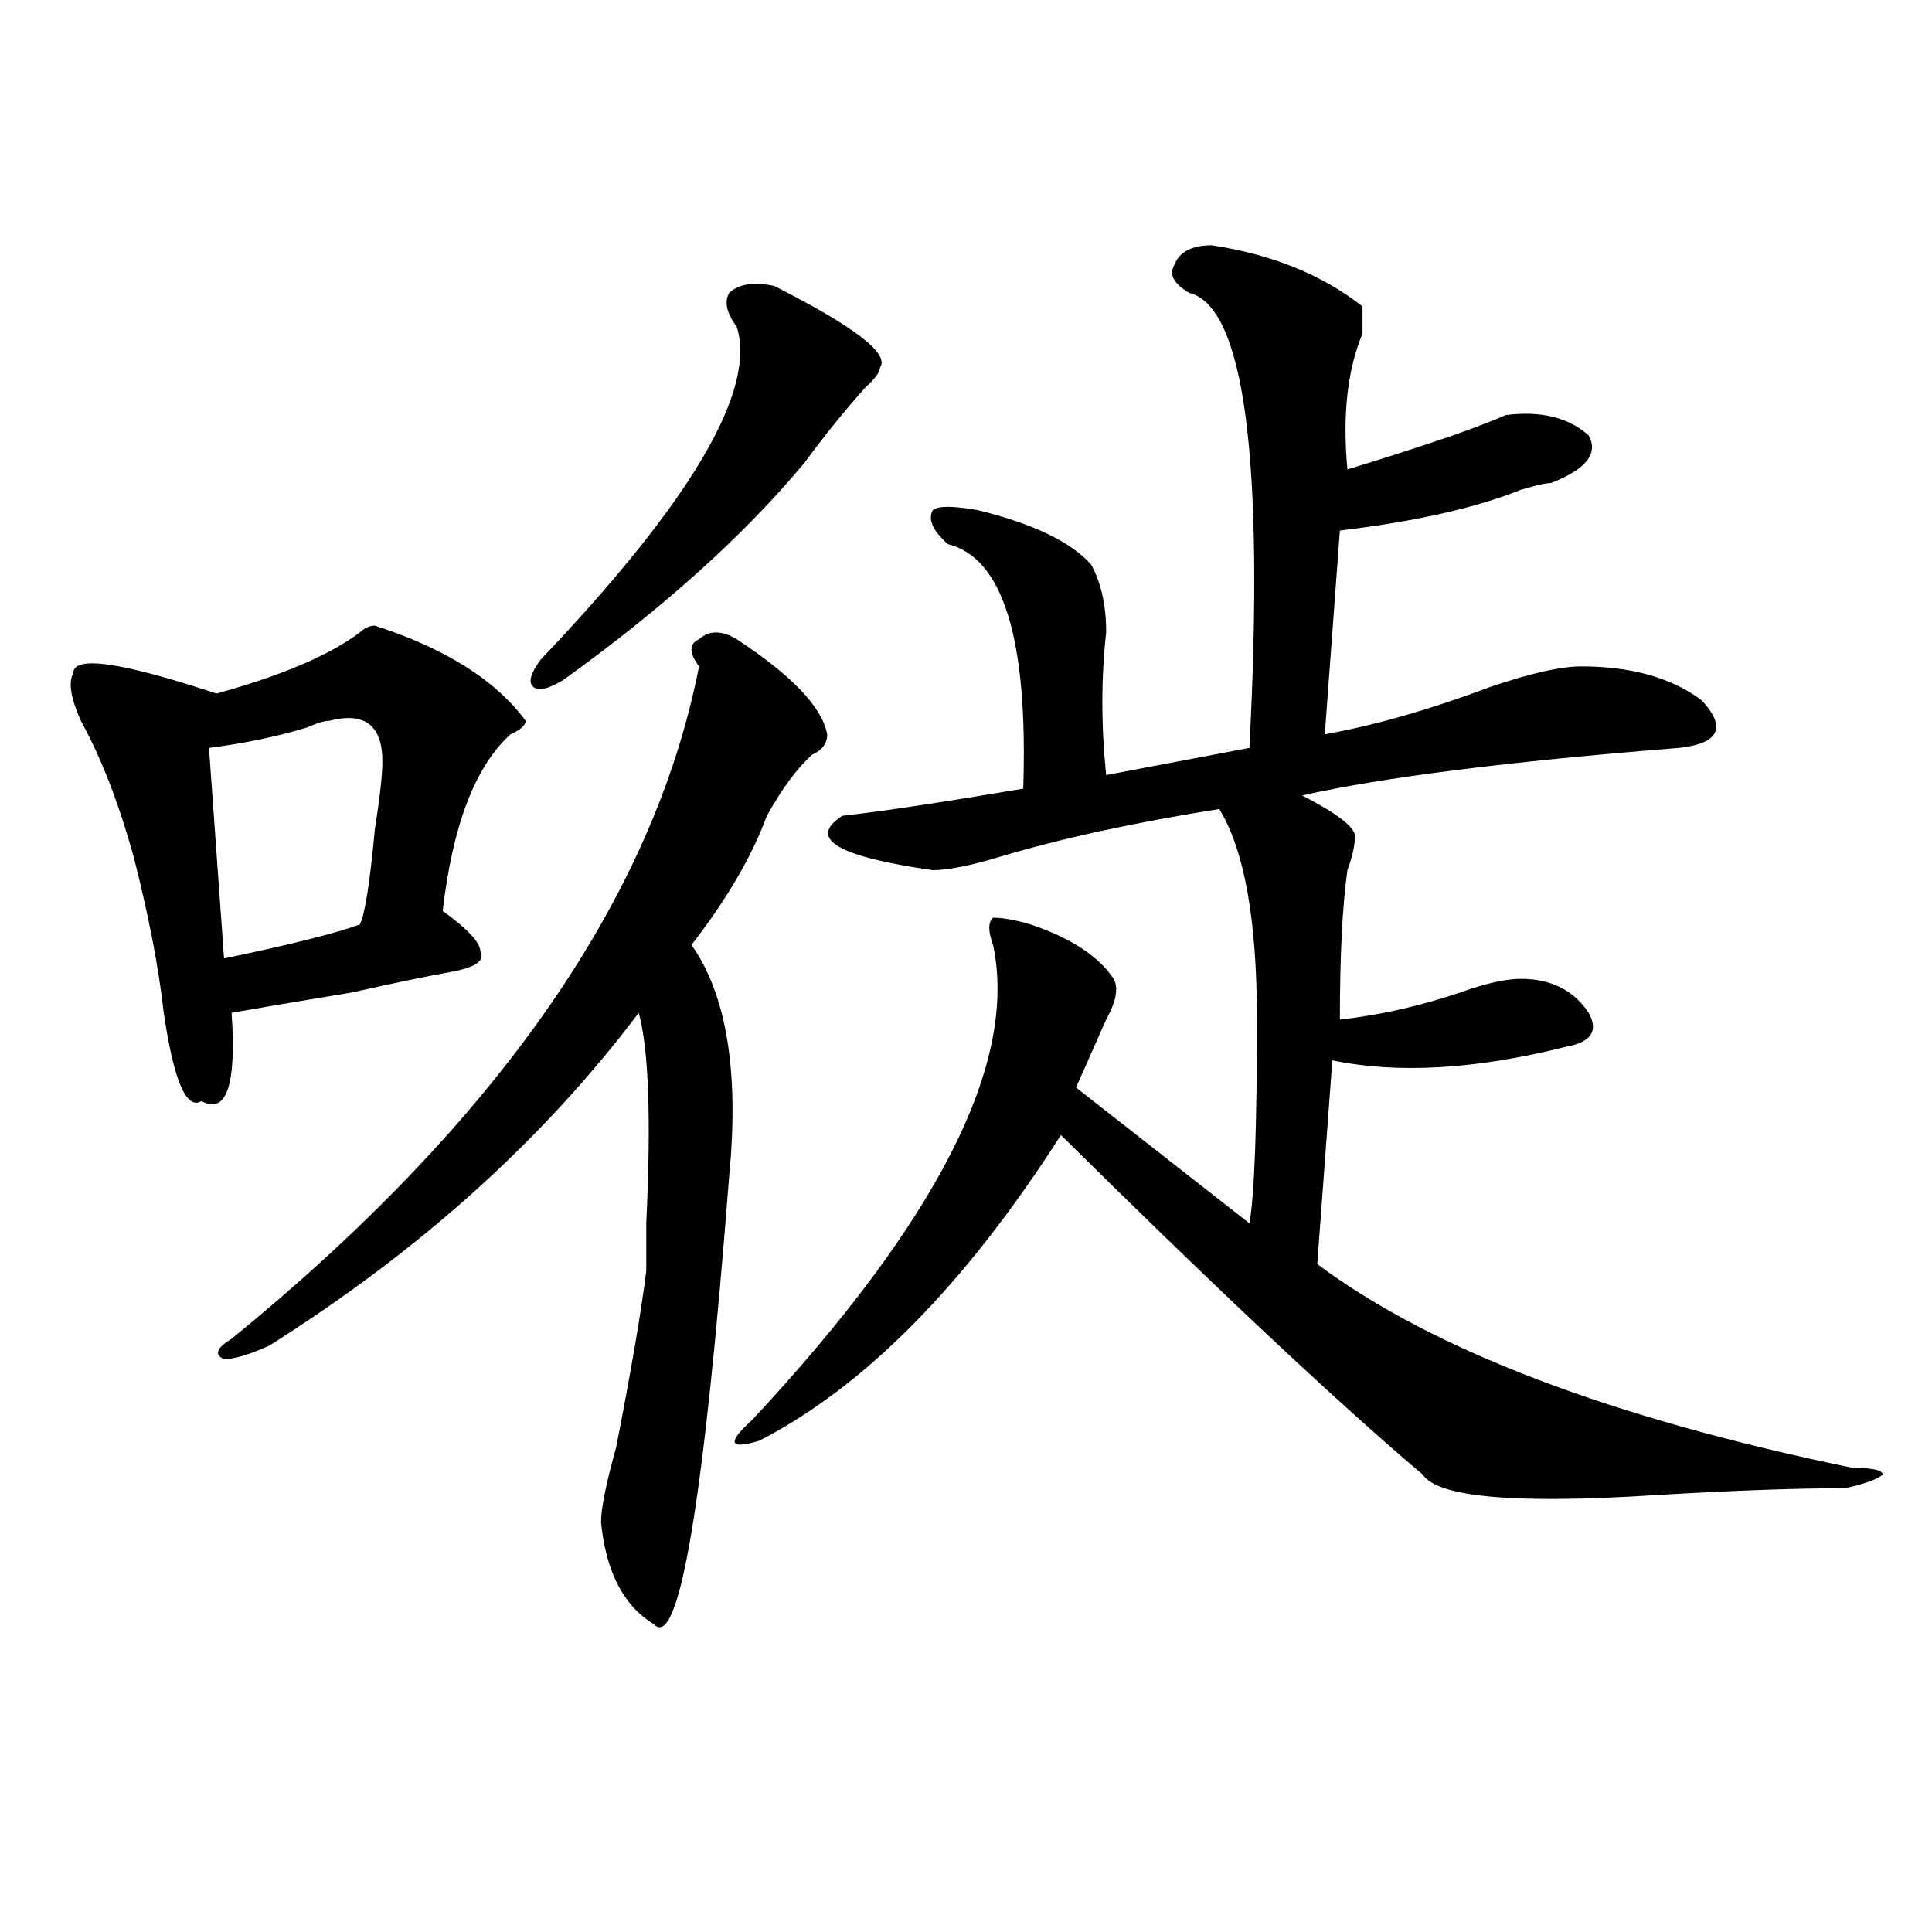 <?xml version="1.0" encoding="utf-8"?>
<!-- Generator: Adobe Illustrator 16.0.0, SVG Export Plug-In . SVG Version: 6.00 Build 0)  -->
<!DOCTYPE svg PUBLIC "-//W3C//DTD SVG 1.1//EN" "http://www.w3.org/Graphics/SVG/1.1/DTD/svg11.dtd">
<svg version="1.1" id="图层_1" xmlns="http://www.w3.org/2000/svg" xmlns:xlink="http://www.w3.org/1999/xlink" x="0px" y="0px"
	 width="1000px" height="1000px" viewBox="0 0 1000 1000" enable-background="new 0 0 1000 1000" xml:space="preserve">
<path d="M194.02,323.828c36.401,11.756,62.438,28.125,78.047,49.219c0,2.362-2.622,4.725-7.805,7.031
	c-18.231,16.425-29.938,46.912-35.121,91.406c12.987,9.394,19.512,16.425,19.512,21.094c2.562,4.725-2.622,8.24-15.609,10.547
	c-13.048,2.362-29.938,5.878-50.73,10.547c-28.657,4.725-49.45,8.24-62.438,10.547c2.562,37.519-2.622,52.734-15.609,45.703
	c-7.805,4.725-14.329-10.547-19.512-45.703c-2.622-23.4-7.805-50.372-15.609-80.859c-7.805-28.125-16.95-51.525-27.316-70.313
	c-5.243-11.7-6.524-19.885-3.902-24.609c0-9.338,24.694-5.822,74.145,10.547c33.78-9.338,58.535-19.885,74.145-31.641
	C188.776,325.037,191.397,323.828,194.02,323.828z M170.605,373.047c-2.622,0-6.524,1.209-11.707,3.516
	c-15.609,4.725-32.56,8.24-50.73,10.547l7.805,108.984c33.78-7.031,57.194-12.854,70.242-17.578
	c2.562-4.669,5.183-21.094,7.805-49.219c2.562-16.369,3.902-28.125,3.902-35.156C197.922,375.409,188.776,368.378,170.605,373.047z
	 M381.332,330.859c28.597,18.787,44.206,35.156,46.828,49.219c0,4.725-2.622,8.24-7.805,10.547
	c-7.805,7.031-15.609,17.578-23.414,31.641c-7.805,21.094-20.854,43.396-39.023,66.797c18.17,25.818,24.694,65.644,19.512,119.531
	c-13.049,168.75-26.036,246.094-39.023,232.031c-15.609-9.394-24.755-26.972-27.316-52.734c0-7.031,2.562-19.885,7.805-38.672
	c7.805-39.825,12.987-70.313,15.609-91.406c0-4.669,0-12.854,0-24.609c2.561-53.888,1.28-90.197-3.902-108.984
	c-49.45,65.644-113.168,123.047-191.215,172.266c-10.427,4.725-18.231,7.031-23.414,7.031c-5.243-2.307-3.902-5.822,3.902-10.547
	c137.862-112.5,218.531-228.516,241.945-348.047c-5.244-7.031-5.244-11.7,0-14.063C367.003,326.19,373.527,326.19,381.332,330.859z
	 M400.844,148.047c41.584,21.094,59.815,35.156,54.633,42.188c0,2.362-2.622,5.878-7.805,10.547
	c-10.427,11.756-20.854,24.609-31.219,38.672c-31.219,37.519-72.864,75.037-124.875,112.5c-7.805,4.725-13.048,5.878-15.609,3.516
	c-2.622-2.307-1.341-7.031,3.902-14.063c78.047-82.013,111.826-139.416,101.461-172.266c-5.244-7.031-6.524-12.854-3.902-17.578
	C382.612,146.894,390.417,145.74,400.844,148.047z M627.18,126.953c31.219,4.725,57.193,15.271,78.047,31.641
	c0,2.362,0,7.031,0,14.063c-7.805,18.787-10.427,42.188-7.805,70.313c15.609-4.669,33.779-10.547,54.633-17.578
	c12.987-4.669,22.072-8.185,27.316-10.547c18.17-2.307,32.499,1.209,42.926,10.547c5.183,9.394-1.342,17.578-19.512,24.609
	c-2.622,0-7.805,1.209-15.609,3.516c-23.414,9.394-54.633,16.425-93.656,21.094l-7.805,105.469
	c25.975-4.669,54.633-12.854,85.852-24.609c20.792-7.031,36.401-10.547,46.828-10.547c25.975,0,46.828,5.878,62.438,17.578
	c12.987,14.063,9.085,22.303-11.707,24.609c-88.474,7.031-153.533,15.271-195.117,24.609c18.17,9.394,27.316,16.425,27.316,21.094
	c0,4.725-1.342,10.547-3.902,17.578c-2.622,18.787-3.902,44.55-3.902,77.344c20.792-2.307,41.584-7.031,62.438-14.063
	c12.987-4.669,23.414-7.031,31.219-7.031c15.609,0,27.316,5.878,35.121,17.578c5.183,9.394,1.28,15.271-11.707,17.578
	c-46.828,11.756-87.193,14.063-120.973,7.031l-7.805,105.469c59.815,44.55,152.191,79.706,277.066,105.469
	c10.365,0,15.609,1.209,15.609,3.516c-2.622,2.362-9.146,4.725-19.512,7.031c-26.036,0-58.535,1.209-97.559,3.516
	c-72.864,4.725-113.168,1.209-120.973-10.547C692.178,725.818,629.74,667.206,549.133,587.5
	c-49.45,77.344-101.461,130.078-156.094,158.203c-15.609,4.725-16.951,1.209-3.902-10.547
	c96.217-103.106,137.862-185.119,124.875-246.094c-2.622-7.031-2.622-11.7,0-14.063c5.183,0,11.707,1.209,19.512,3.516
	c20.792,7.031,35.121,16.425,42.926,28.125c2.561,4.725,1.28,11.756-3.902,21.094c-5.244,11.756-10.427,23.456-15.609,35.156
	l89.754,70.313c2.561-14.063,3.902-49.219,3.902-105.469c0-51.525-6.524-87.891-19.512-108.984
	c-44.268,7.031-81.949,15.271-113.168,24.609c-15.609,4.725-27.316,7.031-35.121,7.031c-49.45-7.031-65.06-16.369-46.828-28.125
	c20.792-2.307,52.011-7.031,93.656-14.063c2.561-77.344-10.427-119.531-39.023-126.563c-7.805-7.031-10.427-12.854-7.805-17.578
	c2.561-2.307,10.365-2.307,23.414,0c28.597,7.031,48.108,16.425,58.535,28.125c5.183,9.394,7.805,21.094,7.805,35.156
	c-2.622,23.456-2.622,48.065,0,73.828l74.145-14.063c7.805-149.963-2.622-228.516-31.219-235.547
	c-7.805-4.669-10.427-9.338-7.805-14.063C610.229,130.469,616.753,126.953,627.18,126.953z"/>
</svg>
